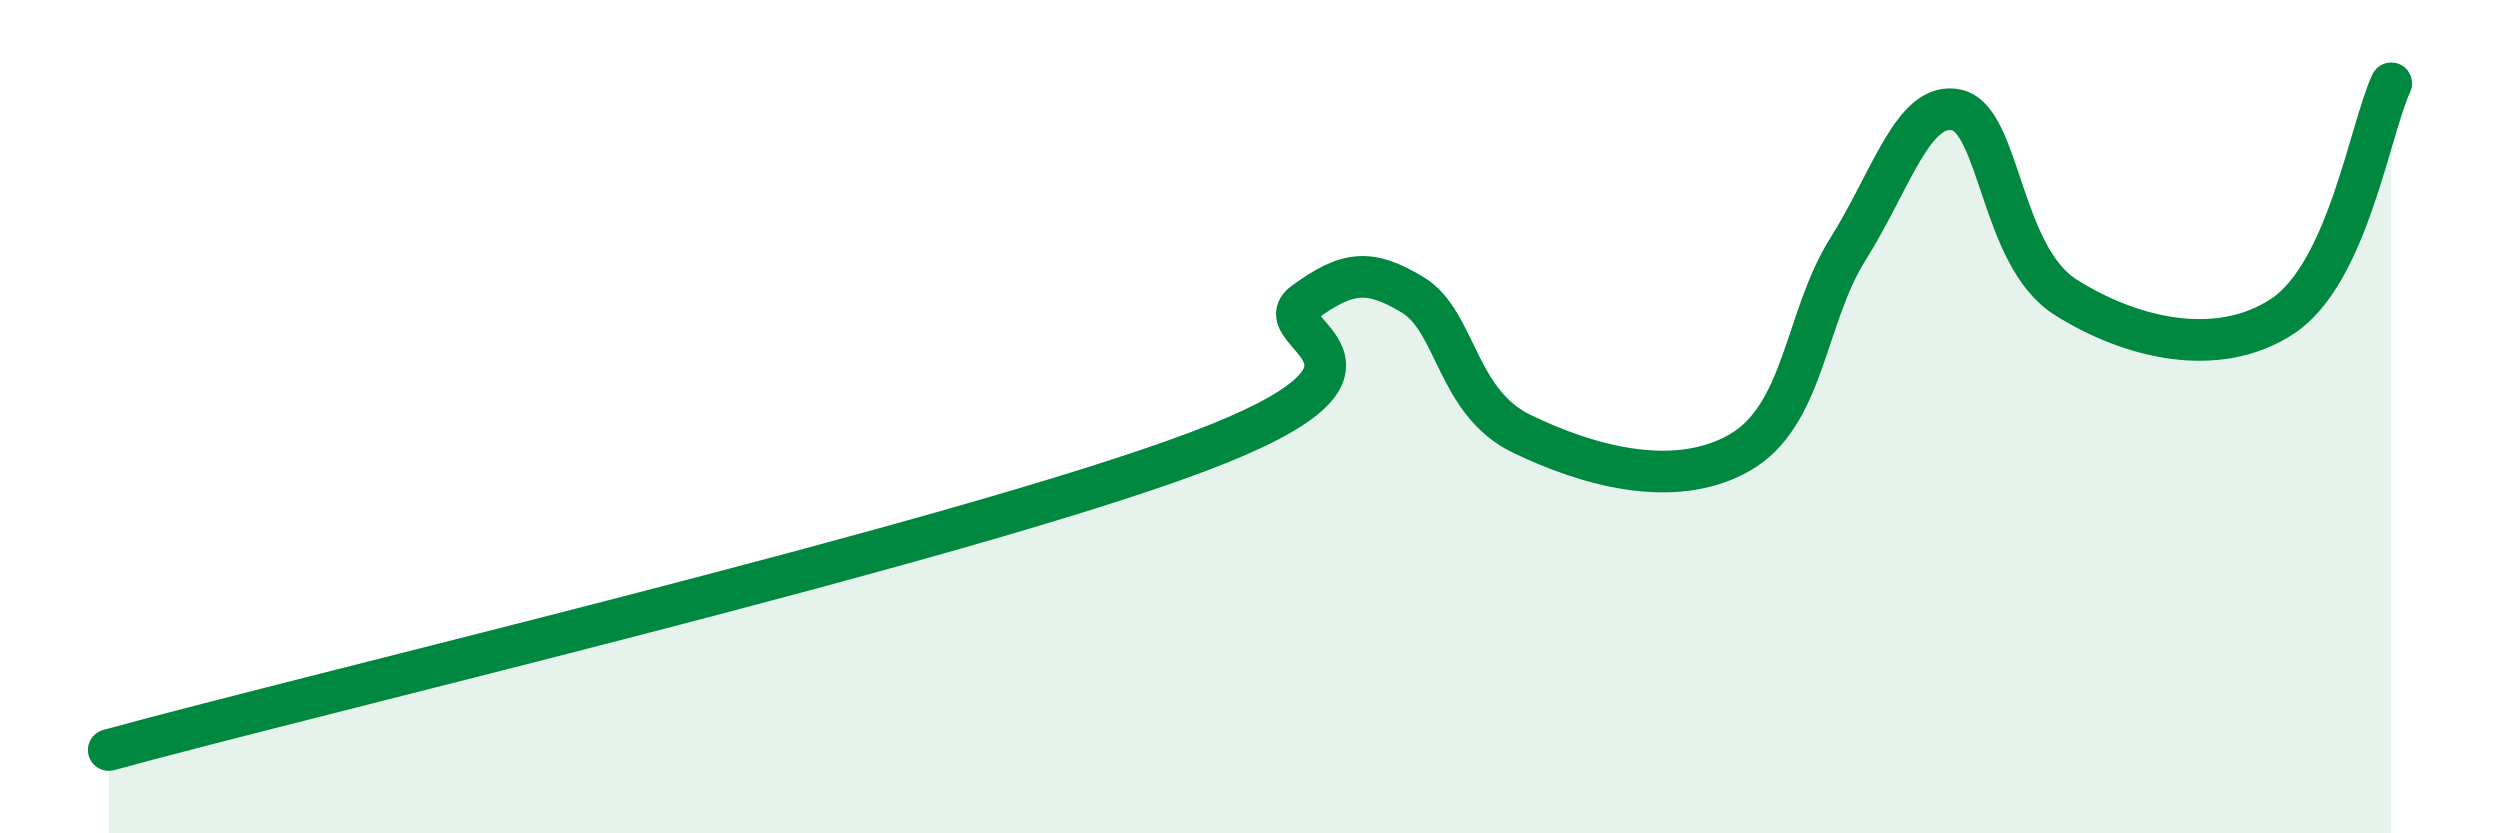 
    <svg width="60" height="20" viewBox="0 0 60 20" xmlns="http://www.w3.org/2000/svg">
      <path
        d="M 2.61,18 C 7.83,16.57 22.96,13.01 28.7,10.86 C 34.44,8.71 30.26,8.02 31.3,7.26 C 32.34,6.5 32.87,6.45 33.91,7.08 C 34.95,7.71 34.95,9.65 36.52,10.41 C 38.09,11.17 40.17,11.76 41.74,10.87 C 43.31,9.98 43.31,7.63 44.35,5.98 C 45.39,4.33 45.92,2.41 46.96,2.64 C 48,2.87 48.01,6.14 49.57,7.13 C 51.13,8.12 53.22,8.62 54.78,7.59 C 56.34,6.56 56.87,3.12 57.39,2L57.39 20L2.61 20Z"
        fill="#008740"
        opacity="0.1"
        stroke-linecap="round"
        stroke-linejoin="round"
      />
      <path
        d="M 2.61,18 C 7.83,16.57 22.96,13.01 28.7,10.86 C 34.44,8.71 30.26,8.02 31.3,7.26 C 32.34,6.5 32.87,6.45 33.91,7.08 C 34.95,7.71 34.95,9.65 36.52,10.41 C 38.09,11.17 40.17,11.76 41.74,10.87 C 43.31,9.98 43.31,7.63 44.35,5.98 C 45.39,4.33 45.92,2.41 46.96,2.64 C 48,2.87 48.01,6.14 49.57,7.13 C 51.13,8.12 53.22,8.62 54.78,7.59 C 56.34,6.56 56.87,3.12 57.39,2"
        stroke="#008740"
        stroke-width="1"
        fill="none"
        stroke-linecap="round"
        stroke-linejoin="round"
      />
    </svg>
  